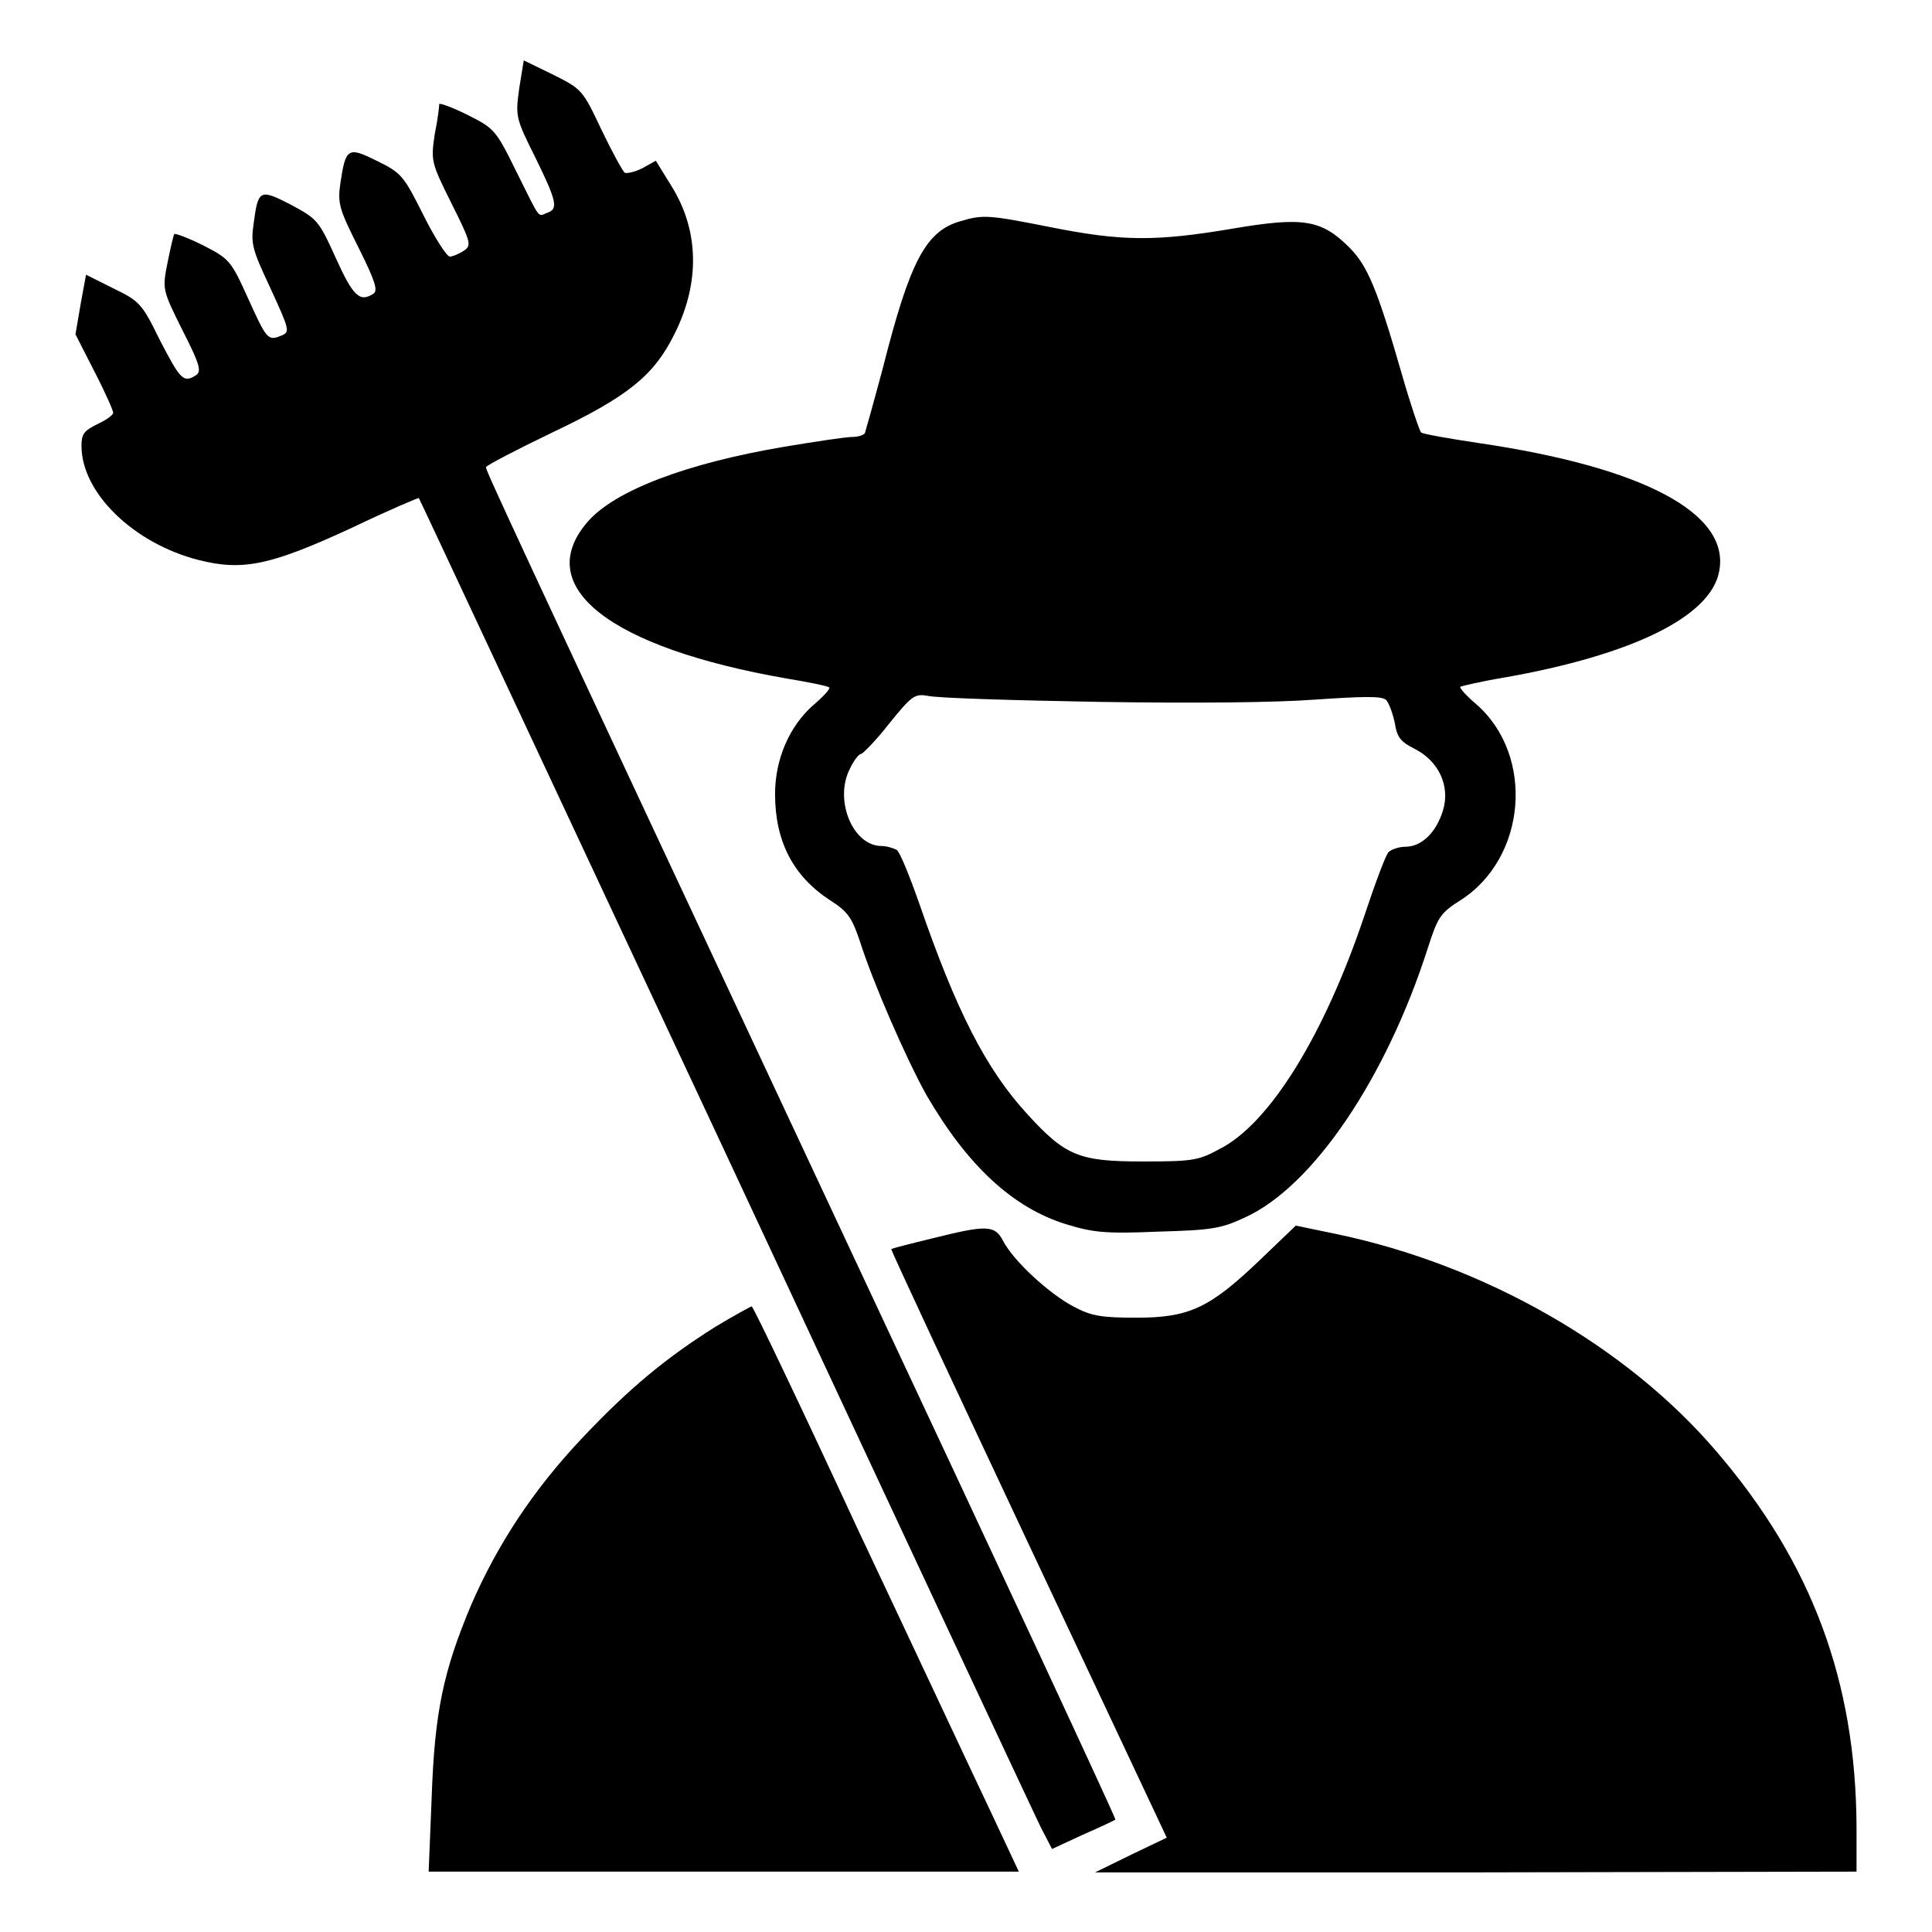 <?xml version="1.0" encoding="utf-8"?>
<!-- Svg Vector Icons : http://www.onlinewebfonts.com/icon -->
<!DOCTYPE svg PUBLIC "-//W3C//DTD SVG 1.1//EN" "http://www.w3.org/Graphics/SVG/1.1/DTD/svg11.dtd">
<svg version="1.1" xmlns="http://www.w3.org/2000/svg" xmlns:xlink="http://www.w3.org/1999/xlink" x="0px" y="0px" viewBox="0 0 256 256" enable-background="new 0 0 256 256" xml:space="preserve">
<g><g><g><path fill="#000000" d="M68.8,11.7c-0.5,3.7-0.5,3.9,2.1,9.1c2.9,5.9,3.1,6.9,1.6,7.4c-1.3,0.5-0.8,1.1-4.1-5.5c-2.7-5.5-2.9-5.7-6.5-7.5c-2-1-3.7-1.6-3.7-1.4c0,0.3-0.2,2.1-0.6,4c-0.5,3.5-0.5,3.7,2.2,9.1c2.6,5.2,2.7,5.6,1.7,6.3c-0.6,0.4-1.5,0.8-1.9,0.8c-0.4,0-2-2.5-3.5-5.5c-2.6-5.2-2.9-5.6-6.2-7.2c-3.8-1.9-4.1-1.7-4.8,3c-0.4,2.7-0.1,3.5,2.4,8.5c2.2,4.4,2.6,5.7,2,6.1c-1.8,1.2-2.7,0.4-5-4.7c-2.3-5.1-2.5-5.2-6-7.1c-4.1-2.1-4.3-2-4.9,2.6c-0.4,2.6-0.1,3.5,2.1,8.2c2.7,5.9,2.8,6.1,1.5,6.6c-1.7,0.7-1.9,0.4-4.3-4.9c-2.3-5.1-2.5-5.3-6-7.1c-2-1-3.7-1.6-3.8-1.5c-0.1,0.1-0.5,1.8-0.9,3.8c-0.7,3.5-0.7,3.6,2,9c2.3,4.5,2.5,5.4,1.8,5.9c-1.7,1.1-2.1,0.6-4.8-4.6c-2.4-4.9-2.7-5.2-6.2-6.9l-3.6-1.8l-0.7,3.8L10,44.3l2.5,4.9c1.4,2.7,2.5,5.2,2.5,5.5c0,0.3-1,1-2.1,1.5c-1.8,0.9-2.1,1.3-2.1,2.9c0,6.2,6.9,12.9,15.5,15.1c5.9,1.5,9.6,0.7,20.4-4.3c4.8-2.3,8.8-4,8.8-3.9c0.1,0.1,18.3,39.1,40.6,86.7c22.2,47.6,41,87.8,41.8,89.4l1.5,2.9l4.1-1.9c2.3-1,4.2-1.9,4.3-2c0.1-0.1-15.2-33-34.1-73.3C65,63.8,64.4,62.4,64.4,61.9c0-0.2,4-2.3,8.8-4.6c10.1-4.8,13.5-7.6,16.2-13.1c3.4-6.8,3.2-13.7-0.4-19.5l-2.1-3.4l-1.8,1c-1,0.5-2,0.7-2.3,0.6c-0.3-0.2-1.7-2.8-3.1-5.7c-2.5-5.3-2.6-5.4-6.4-7.3L69.4,8L68.8,11.7z"/><path fill="#000000" d="M127.3,29.3c-4.6,1.3-6.7,5.2-10.3,19.4c-1.2,4.5-2.3,8.4-2.4,8.7c-0.2,0.3-1,0.5-1.7,0.5c-0.8,0-4.8,0.6-9,1.3c-13,2.2-22.4,5.8-26,9.9c-7.5,8.6,2.8,16.7,26.3,20.8c3,0.5,5.5,1,5.7,1.2c0.1,0.2-0.8,1.2-2.1,2.3c-3.2,2.8-5.1,7.2-5.1,11.8c0,6.3,2.4,10.9,7.3,14.1c2.4,1.5,2.9,2.4,3.9,5.3c1.8,5.7,6.2,15.7,8.8,20.4c5.5,9.5,11.5,15,18.5,17.2c3.6,1.1,5.2,1.3,12.2,1c7.2-0.2,8.4-0.4,11.6-1.9c9-4.1,18.7-18.5,24.2-35.7c1.3-4,1.6-4.6,4.3-6.3c8.8-5.6,9.9-19.2,2.1-26c-1.3-1.1-2.2-2.1-2.1-2.3c0.2-0.1,2.7-0.7,5.7-1.2c17.1-3,27.5-8.1,28.6-14.1c1.5-7.7-10.1-13.8-31.9-17c-4-0.6-7.4-1.2-7.6-1.4c-0.2-0.2-1.4-3.7-2.6-7.9c-3.2-11.1-4.5-14.2-6.9-16.6c-3.7-3.7-6.1-4.1-15.5-2.5c-10.1,1.7-14.6,1.7-24.1-0.2C131.1,28.5,130.3,28.4,127.3,29.3z M145.4,93c13,0.2,23.5,0.1,28.9-0.3c5.9-0.4,8.7-0.5,9.3,0c0.4,0.3,0.9,1.7,1.2,3c0.3,2,0.8,2.6,2.6,3.5c3.2,1.6,4.8,4.9,3.8,8.2c-0.9,2.9-2.8,4.8-5,4.8c-0.9,0-1.9,0.4-2.2,0.7c-0.4,0.4-1.8,4.2-3.2,8.4c-5.3,15.8-12.6,27.7-19.3,31c-2.7,1.5-3.7,1.6-10.1,1.6c-8.4,0-10.2-0.7-15.3-6.3c-5.5-6-9.4-13.7-14.3-27.9c-1.3-3.7-2.6-6.9-3-7.1c-0.4-0.2-1.3-0.5-2-0.5c-3.8,0-6.3-6.1-4.2-10.2c0.5-1.1,1.2-2,1.5-2c0.2,0,2-1.8,3.7-4c3-3.7,3.4-4,5.1-3.7C124.2,92.5,134.2,92.8,145.4,93z"/><path fill="#000000" d="M123.5,164.1c-2.9,0.7-5.2,1.3-5.4,1.4c-0.1,0.1,8.1,17.6,18.2,39.1l18.3,38.9l-4.8,2.3l-4.7,2.3h50.5L246,248v-6c-0.1-19.2-5.9-34.9-18.5-49.6c-11.9-14-30.8-24.8-50.5-28.9l-5.3-1.1l-4.8,4.6c-6.6,6.3-9.3,7.6-16.3,7.6c-4.6,0-6-0.2-8.4-1.5c-3.2-1.7-7.9-6-9.3-8.7C131.8,162.3,130.7,162.3,123.5,164.1z"/><path fill="#000000" d="M94.8,175.8c-6.5,4.1-11.4,8.1-17.8,14.9c-6.3,6.7-11,13.8-14.5,21.8c-3.8,9-4.9,14.4-5.3,25.6l-0.4,9.9h39.1H135l-3.8-8.1c-2.1-4.4-10-21.3-17.6-37.4c-7.5-16.2-13.8-29.4-14-29.4C99.5,173.1,97.3,174.3,94.8,175.8z"/></g></g></g>
</svg>